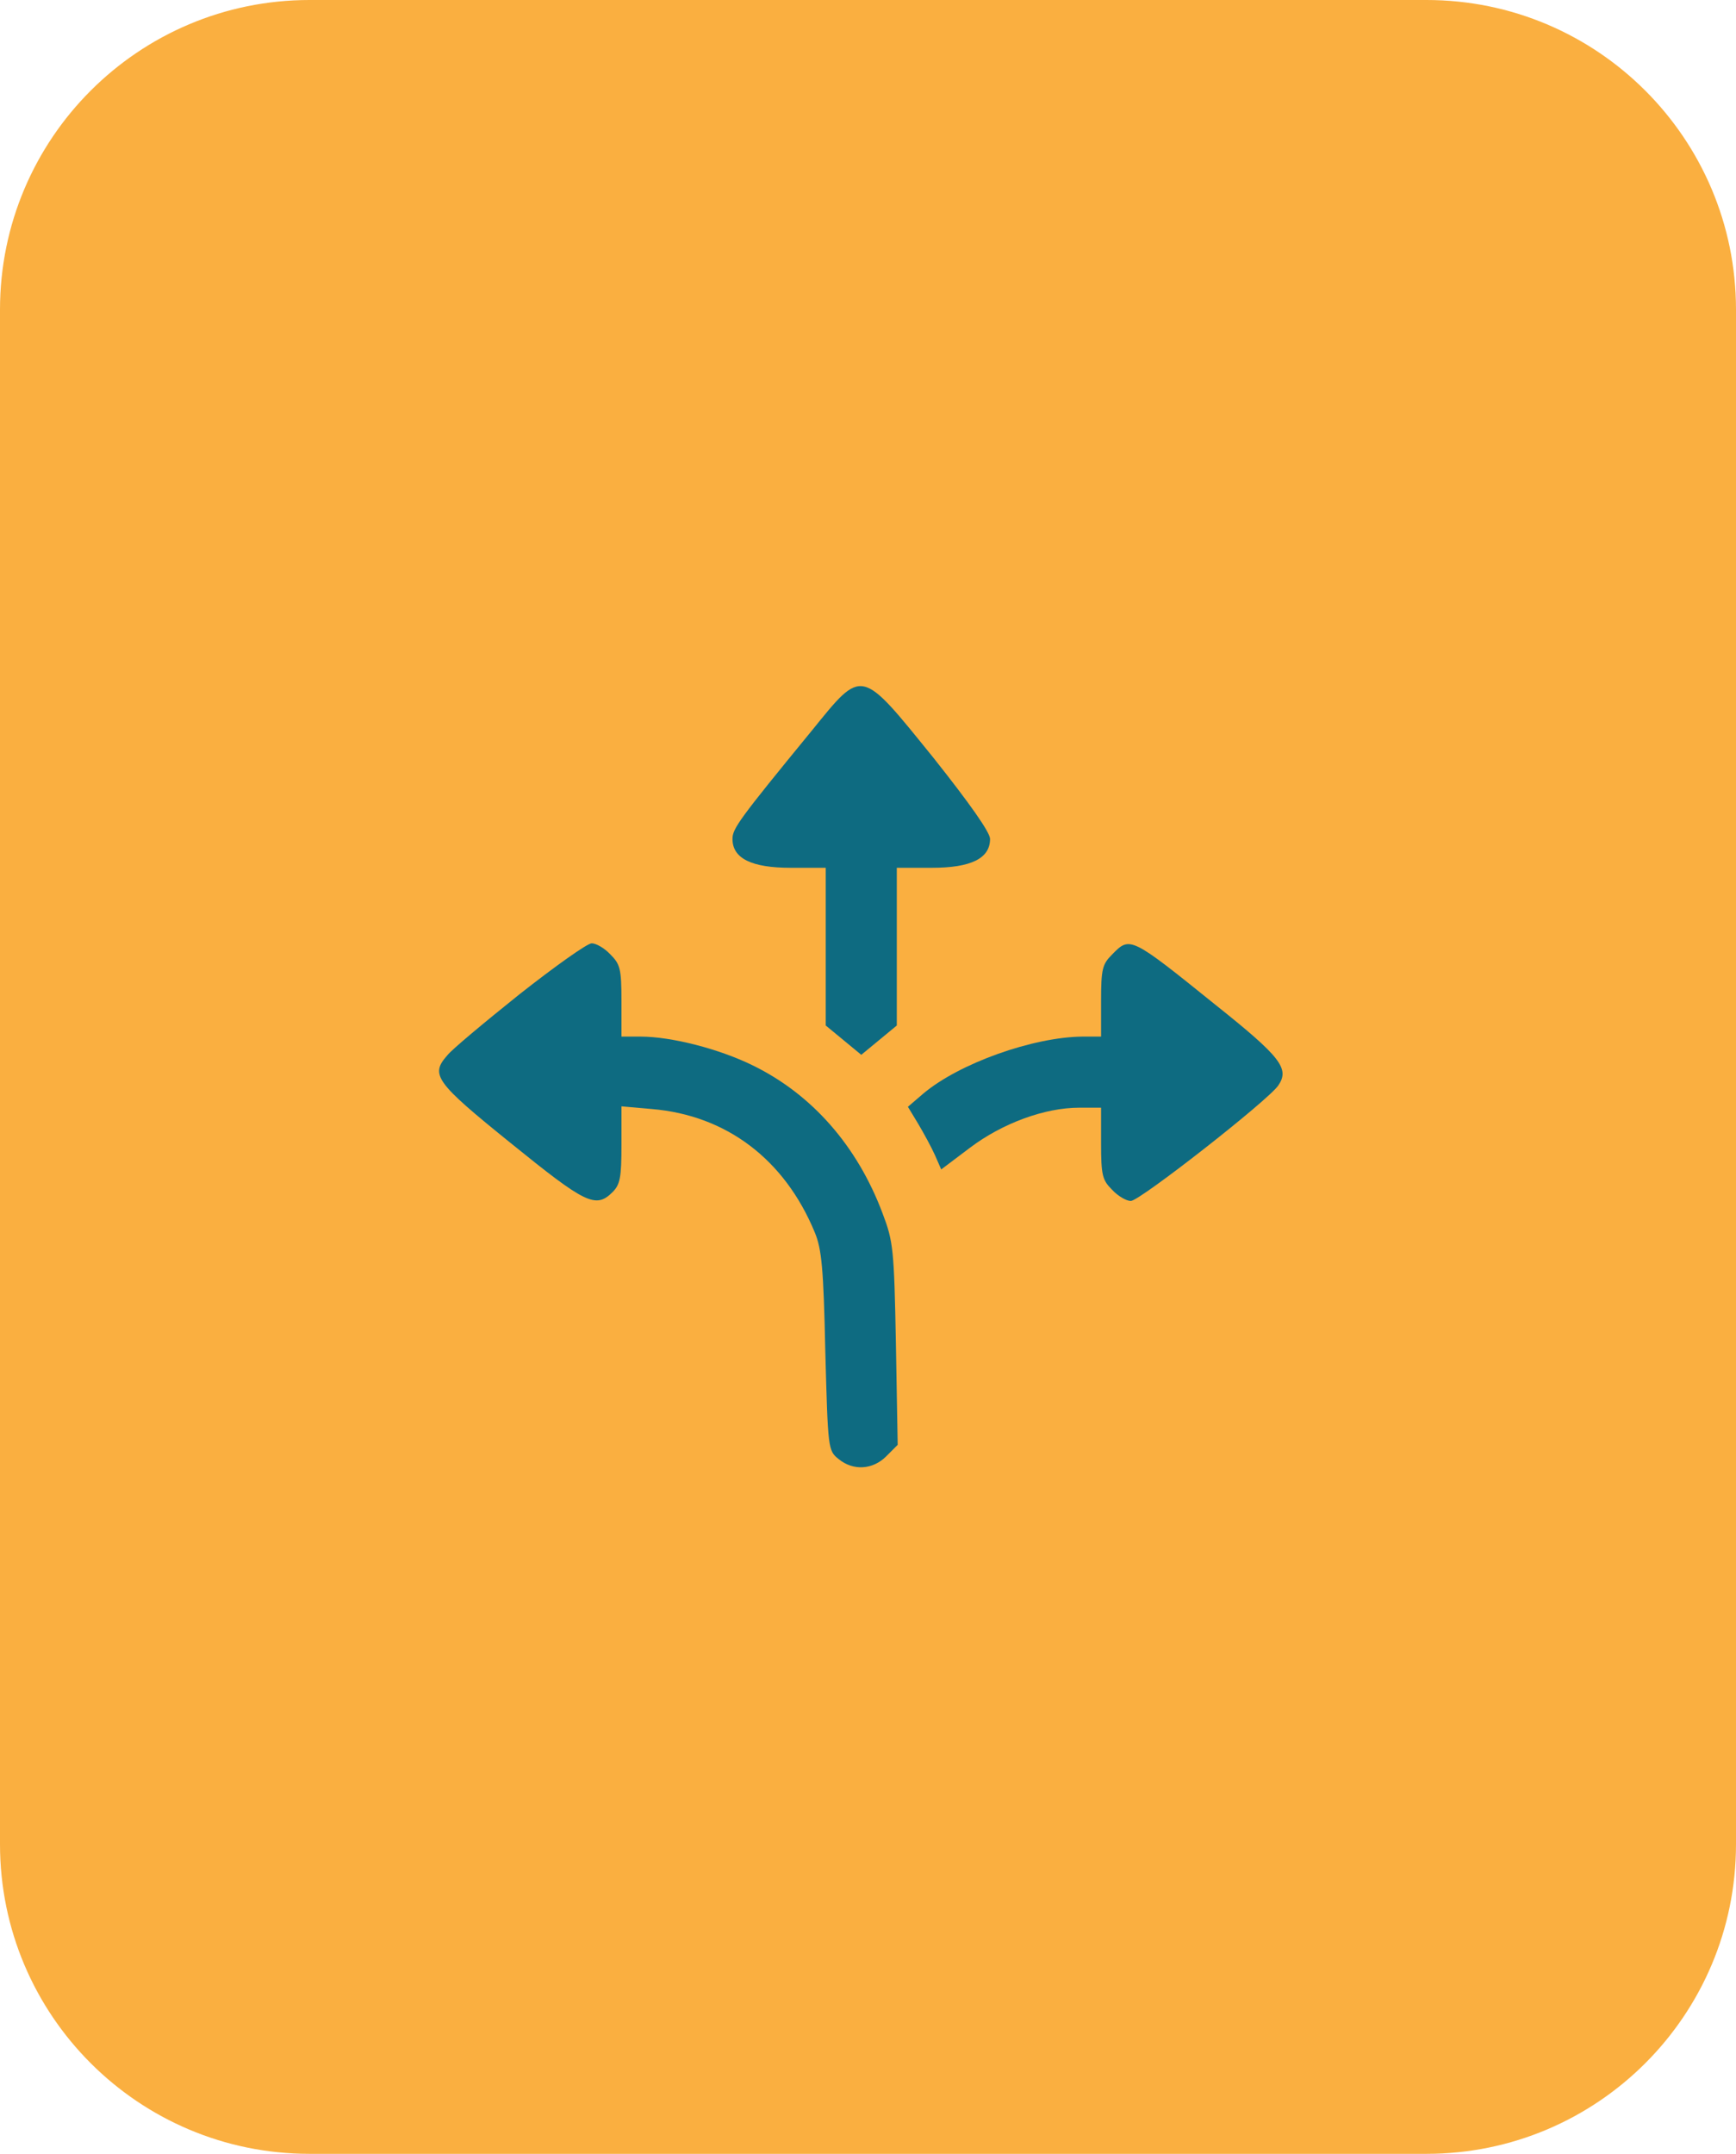 <svg width="129" height="160" viewBox="0 0 129 160" fill="none" xmlns="http://www.w3.org/2000/svg">
<path d="M0 23L0 137C0 149.703 10.297 160 23 160H106C118.703 160 129 149.703 129 137V23C129 10.297 118.703 0 106 0H23C10.297 0 0 10.297 0 23Z" fill="#FAAF40"/>
<path d="M60.304 54.301C54.892 60.901 54.43 61.561 54.43 62.32C54.43 63.772 55.849 64.465 58.753 64.465H61.36V70.306V76.18L62.68 77.269L64 78.358L65.32 77.269L66.64 76.18V70.306V64.465H69.247C72.151 64.465 73.57 63.772 73.57 62.32C73.57 61.825 72.052 59.68 69.379 56.314C63.901 49.549 64.132 49.582 60.304 54.301Z" fill="#0E6B81"/>
<path d="M38.59 73.87C35.95 75.982 33.541 77.995 33.244 78.391C31.957 79.843 32.32 80.371 37.963 84.925C43.507 89.413 44.266 89.809 45.52 88.555C46.081 87.994 46.18 87.466 46.18 85.057V82.186L48.424 82.384C53.968 82.846 58.291 86.113 60.535 91.525C61.063 92.779 61.195 94.231 61.327 100.369C61.525 107.629 61.525 107.761 62.317 108.388C63.406 109.279 64.858 109.18 65.848 108.19L66.706 107.332L66.574 99.841C66.442 92.779 66.376 92.218 65.584 90.139C63.703 85.123 60.337 81.295 55.948 79.15C53.473 77.929 49.909 77.005 47.599 77.005H46.18V74.365C46.18 71.956 46.081 71.626 45.355 70.9C44.926 70.438 44.299 70.075 43.969 70.075C43.639 70.075 41.23 71.791 38.59 73.87Z" fill="#0E6B81"/>
<path d="M82.645 70.9C81.919 71.626 81.82 71.956 81.82 74.365V77.005H80.434C76.771 77.038 71.293 78.985 68.62 81.229L67.465 82.219L68.224 83.473C68.653 84.199 69.214 85.222 69.478 85.816L69.94 86.872L72.085 85.255C74.494 83.44 77.629 82.285 80.203 82.285H81.82V84.925C81.82 87.334 81.919 87.664 82.645 88.39C83.074 88.852 83.701 89.215 84.031 89.215C84.691 89.215 94.261 81.724 94.987 80.635C95.845 79.381 95.185 78.523 90.301 74.629C83.998 69.547 83.965 69.547 82.645 70.9Z" fill="#0E6B81"/>
</svg>
